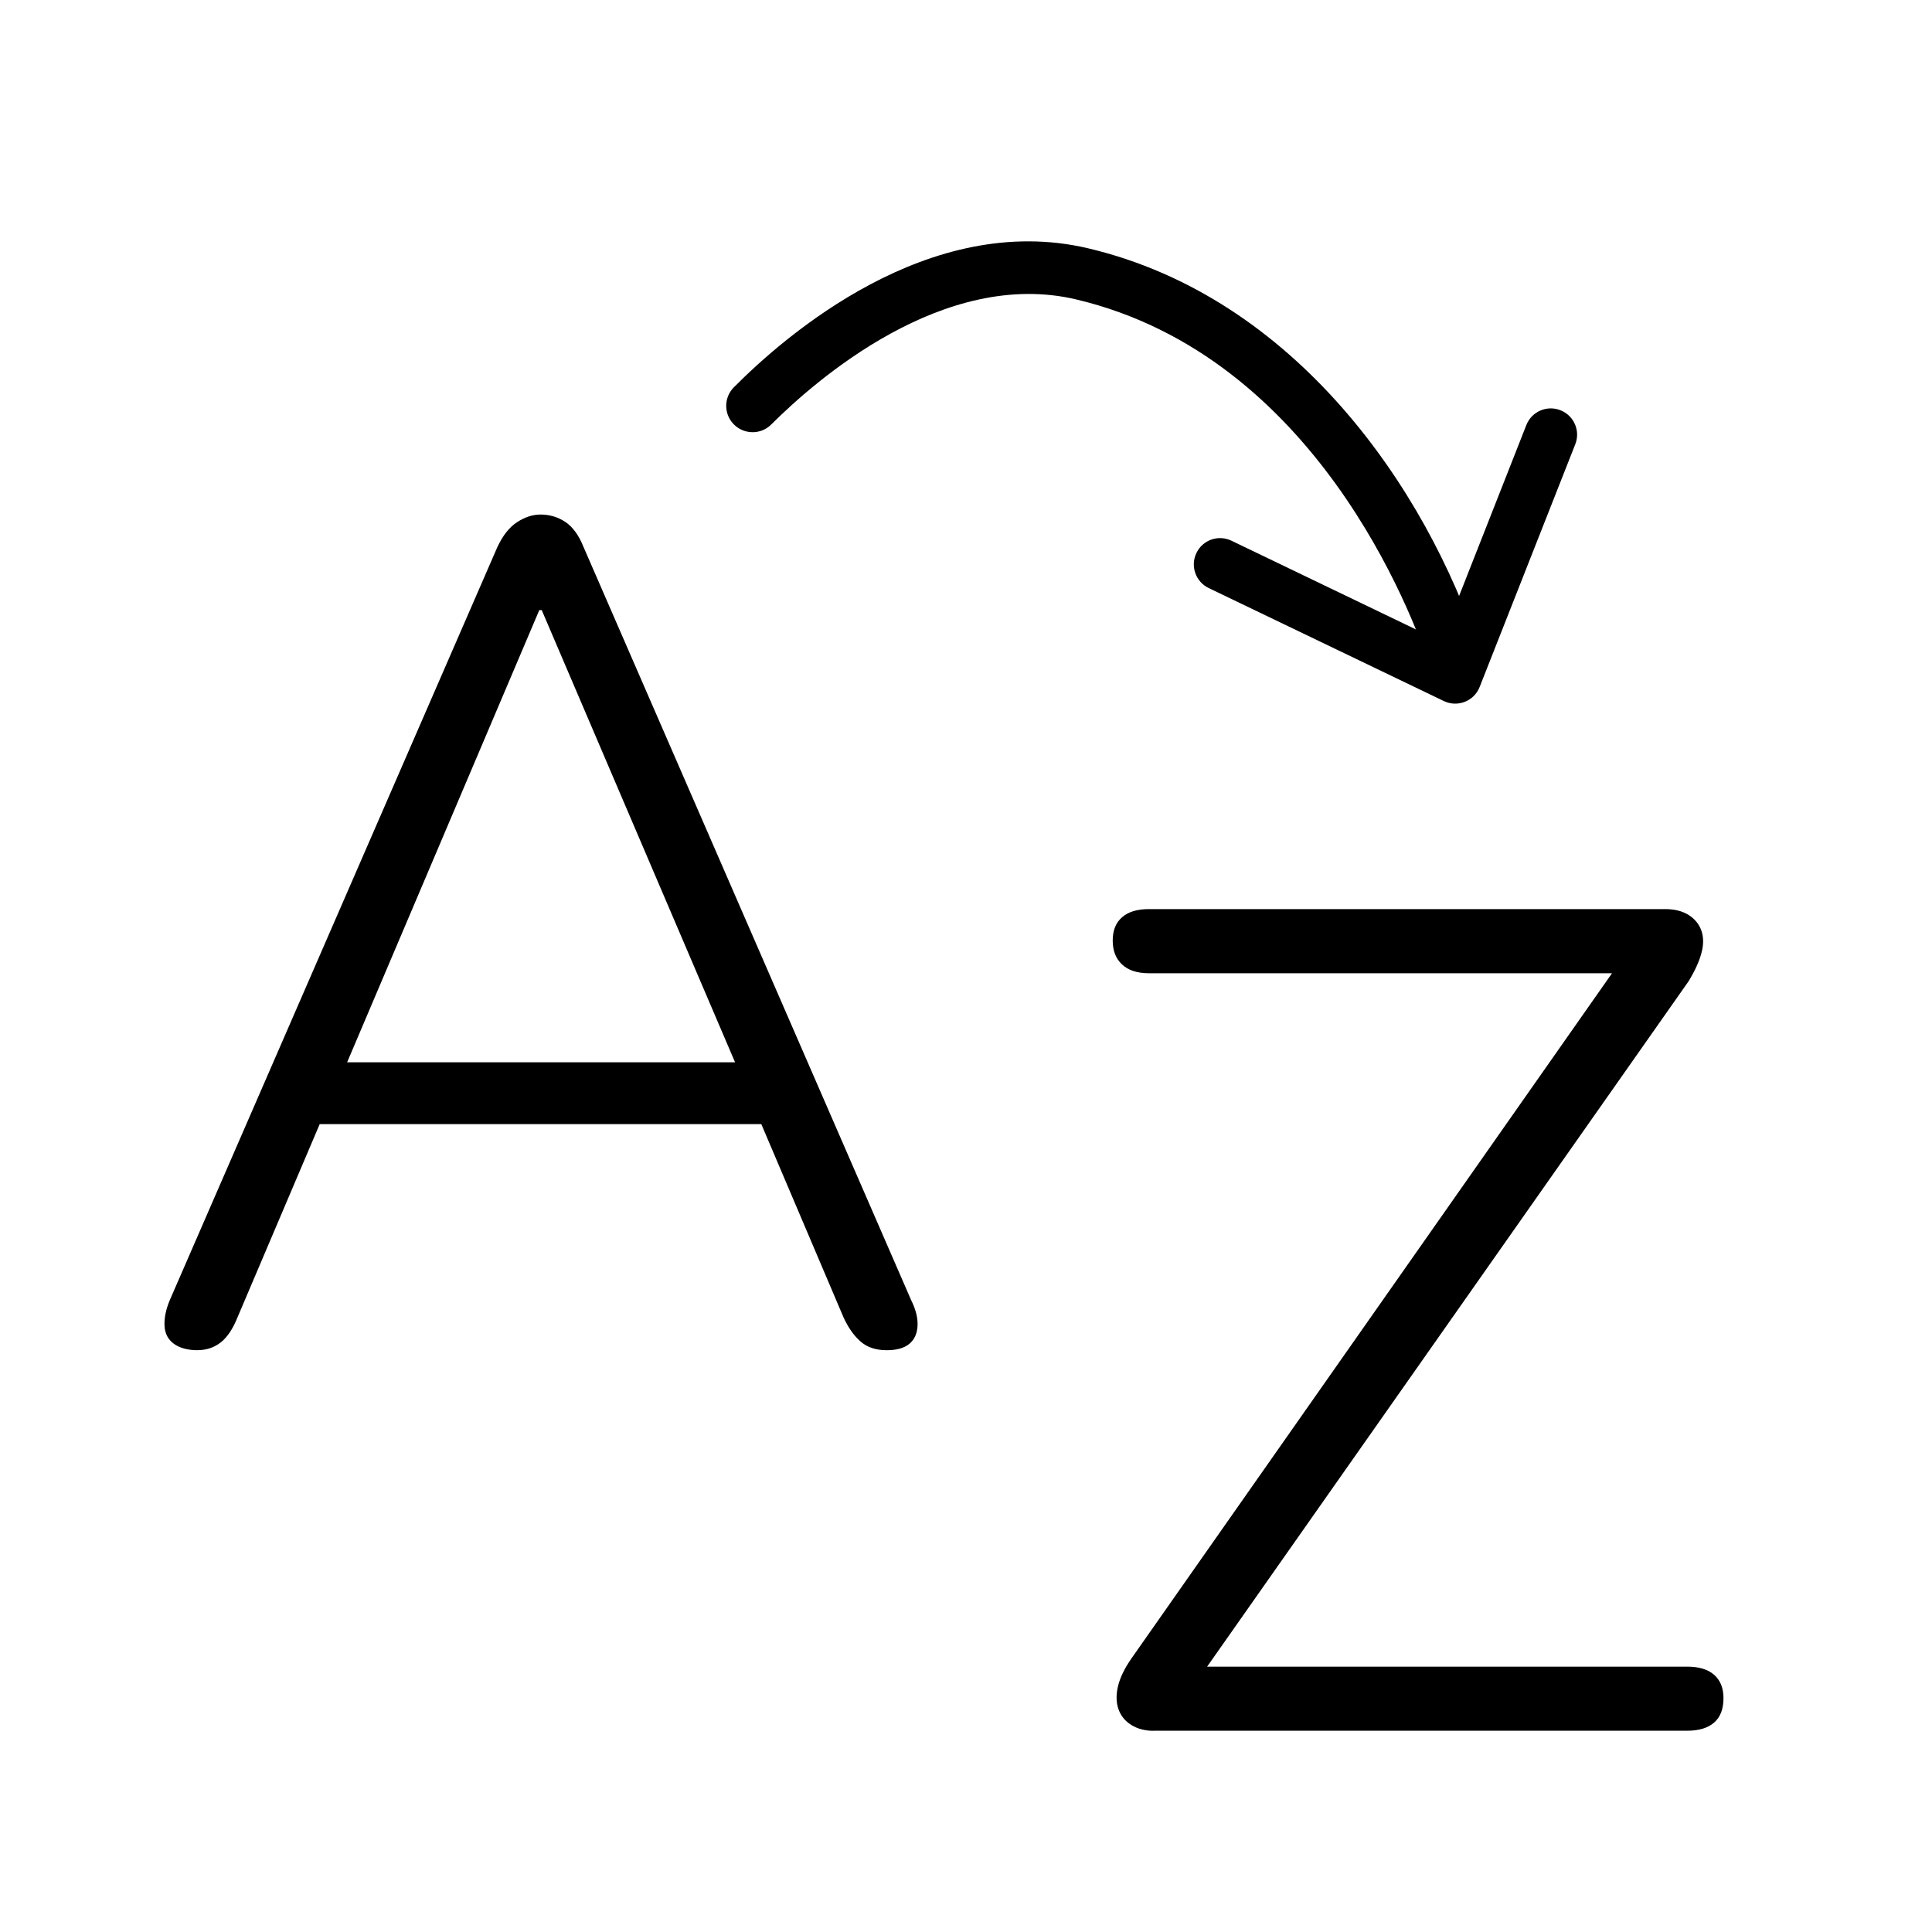 <svg xmlns="http://www.w3.org/2000/svg" id="Calque_1" width="256" height="256" viewBox="0 0 256 256"><defs><style>.cls-1{fill:#000;stroke-width:0px;}</style></defs><path class="cls-1" d="M26.21,178.91c-1.34,0-2.39-.29-3.17-.85-.77-.56-1.19-1.36-1.24-2.39-.05-1.03.18-2.16.7-3.4l43.4-99.77c.72-1.54,1.59-2.65,2.63-3.32,1.03-.67,2.06-1,3.09-1,1.24,0,2.34.34,3.32,1,.98.67,1.78,1.78,2.39,3.32l43.4,99.77c.62,1.24.9,2.37.85,3.4-.05,1.03-.41,1.83-1.08,2.39-.67.56-1.67.85-3.01.85-1.44,0-2.6-.39-3.47-1.16-.88-.77-1.62-1.83-2.24-3.17l-11.89-27.95,5.1,2.32H38.1l5.25-2.32-11.89,27.95c-.62,1.54-1.37,2.65-2.24,3.32-.88.67-1.88,1-3.01,1ZM71.46,80.84l-26.25,61.77-3.55-1.85h59.77l-3.24,1.85-26.41-61.77h-.31Z"></path><path class="cls-1" d="M152.84,229.34c-1.13,0-2.11-.26-2.93-.77-.83-.51-1.39-1.21-1.7-2.08-.31-.87-.34-1.88-.08-3.01.26-1.13.85-2.37,1.78-3.71l66.72-95.13v4.32h-64.4c-1.54,0-2.73-.39-3.55-1.16-.83-.77-1.24-1.83-1.24-3.17s.41-2.37,1.24-3.09c.82-.72,2.01-1.08,3.55-1.08h68.42c1.24,0,2.26.26,3.09.77.82.52,1.39,1.21,1.7,2.08.31.88.31,1.88,0,3.01-.31,1.13-.88,2.37-1.7,3.71l-66.72,94.98v-4.17h66.56c1.54,0,2.73.36,3.55,1.08.82.72,1.24,1.75,1.24,3.09,0,1.44-.41,2.52-1.24,3.24-.83.72-2.01,1.08-3.55,1.08h-70.73Z"></path><path class="cls-1" d="M189.44,88.31c-2.25-6.8-15.06-41.09-46.82-48.63-17.56-4.17-34.52,10.67-40.44,16.58-1.29,1.28-3.34,1.35-4.73.17h0c-1.54-1.32-1.64-3.66-.22-5.1,6.74-6.8,25.82-23.44,46.99-18.42,27.39,6.5,44.73,31.75,51.82,53.22l-6.61,2.18Z"></path><path class="cls-1" d="M158.53,73.28h0c.83-1.74,2.91-2.47,4.65-1.63l27.78,13.36,11.29-28.69c.7-1.79,2.73-2.67,4.52-1.96h0c1.79.71,2.67,2.73,1.96,4.51l-12.67,32.16c-.74,1.88-2.92,2.74-4.75,1.86l-31.15-14.97c-1.73-.83-2.46-2.91-1.63-4.64Z"></path></svg>